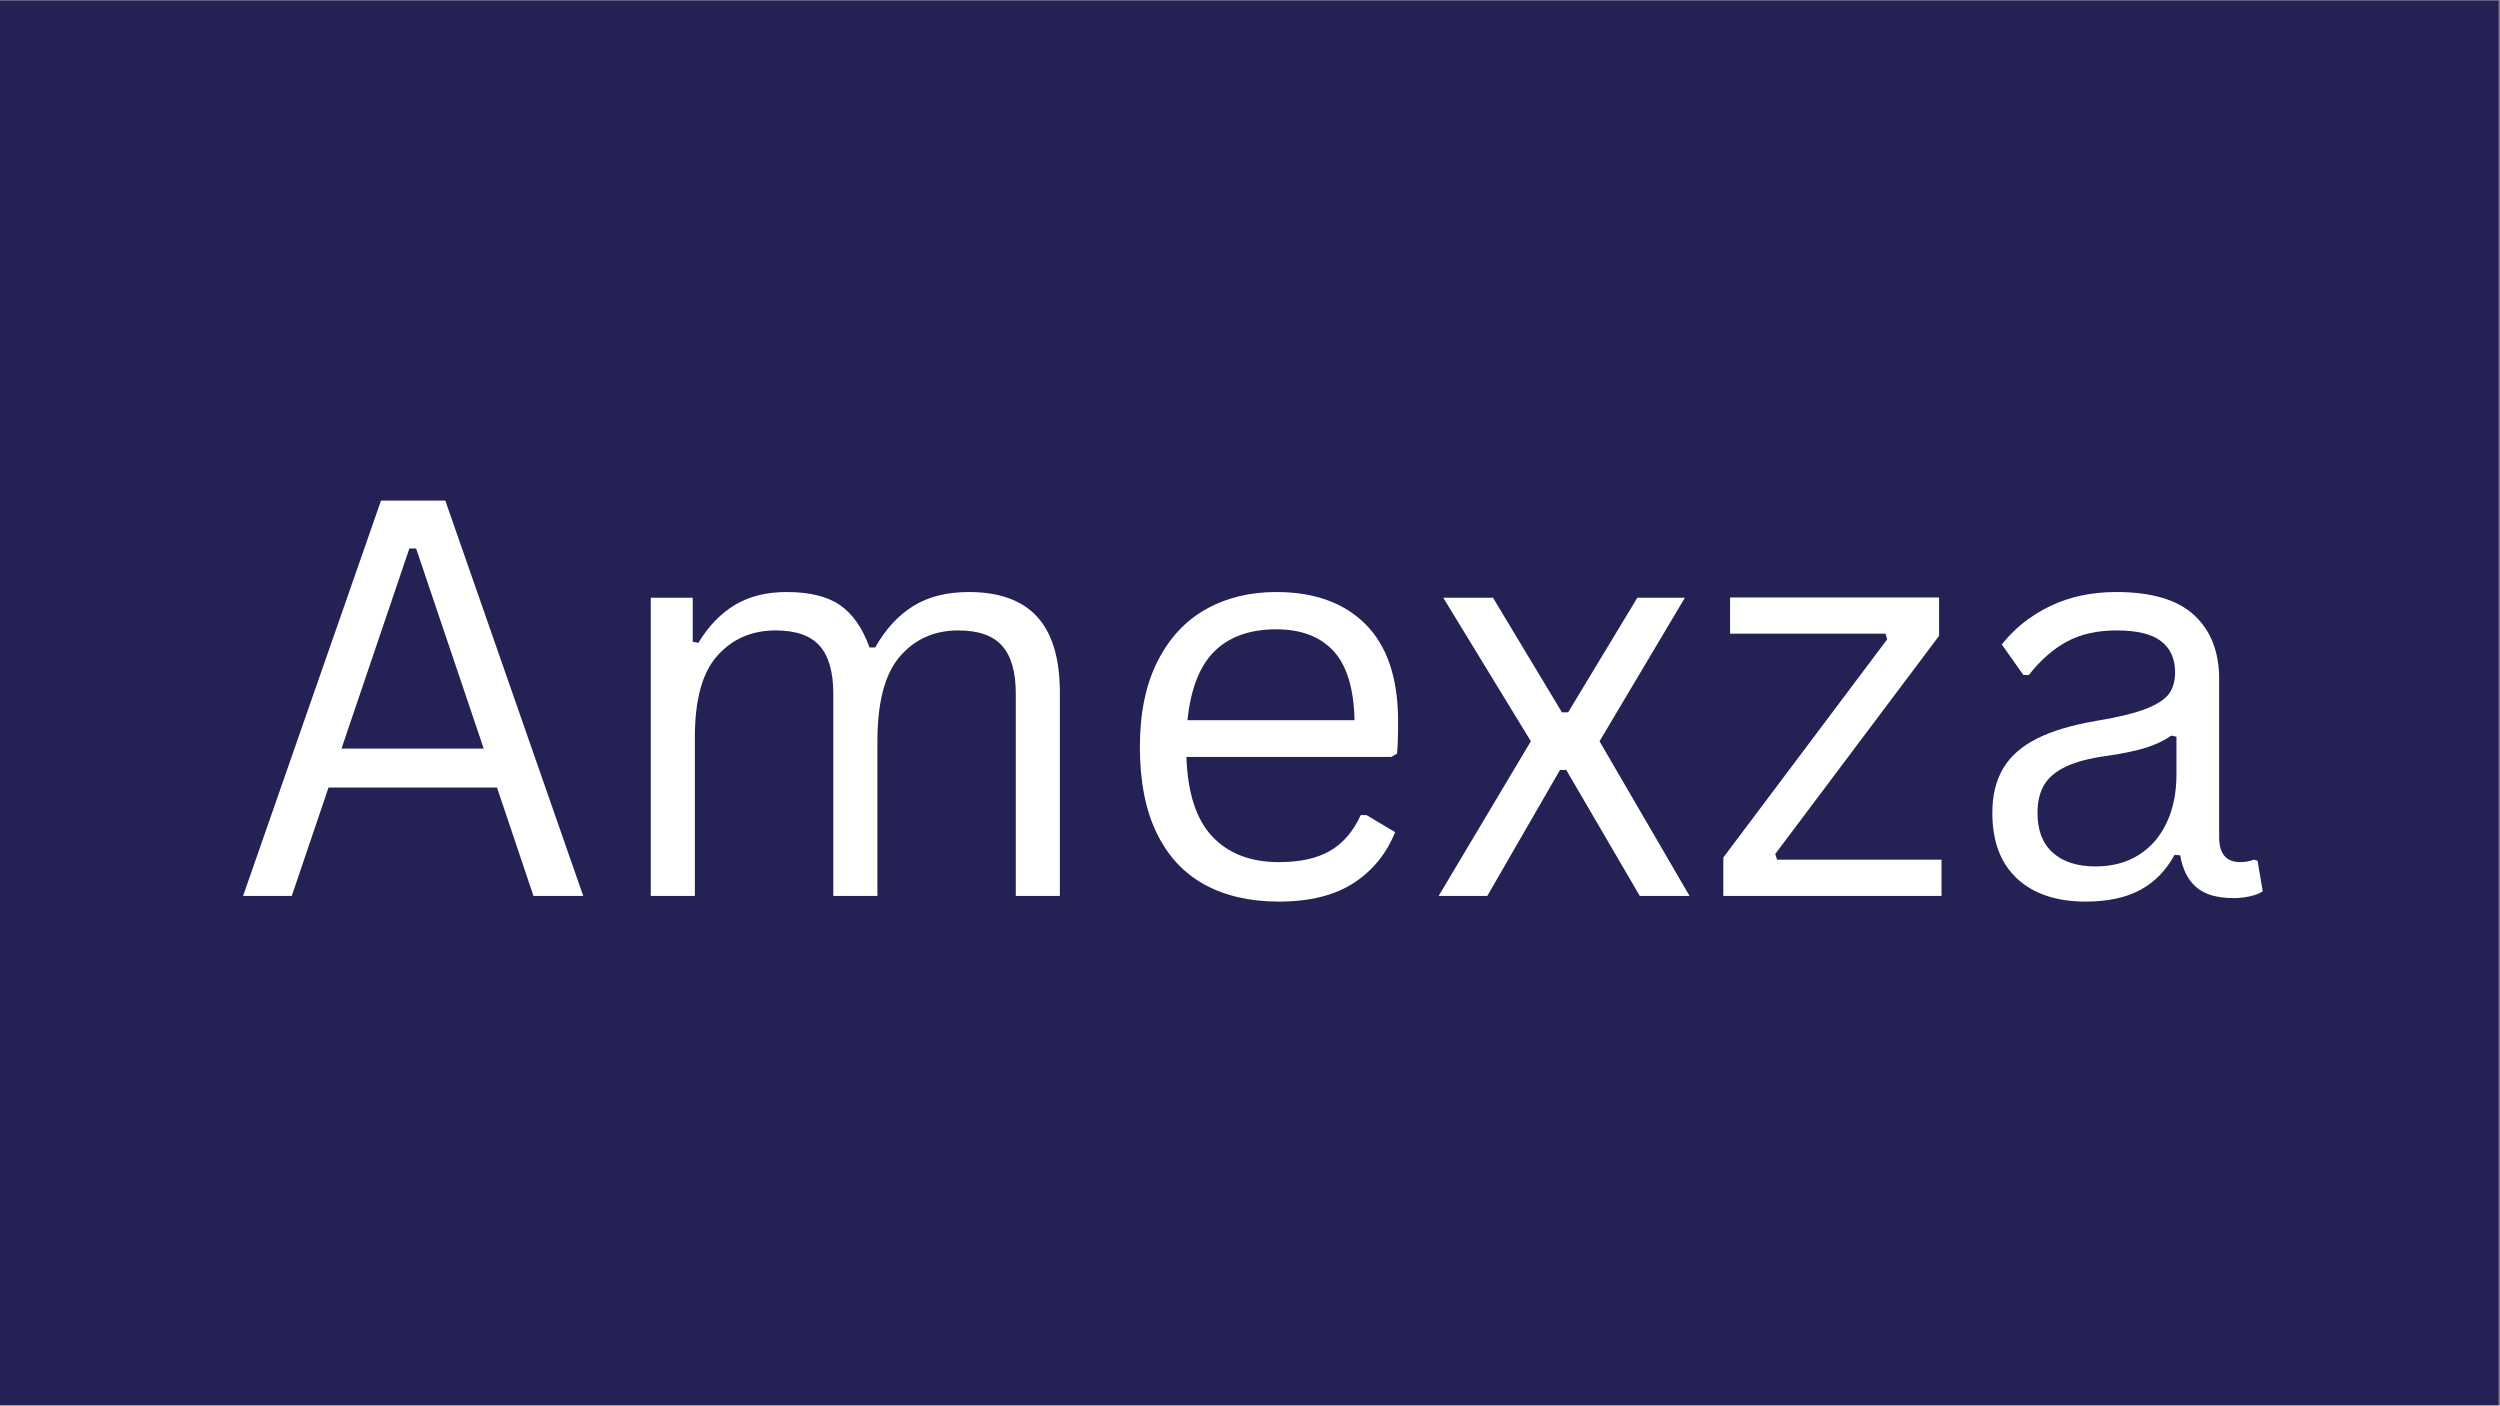 <svg version="1.0" preserveAspectRatio="xMidYMid meet" height="768" viewBox="0 0 1024.5 576" zoomAndPan="magnify" width="1366" xmlns:xlink="http://www.w3.org/1999/xlink" xmlns="http://www.w3.org/2000/svg"><rect x="0" y="0" width="1024.5" height="576" fill="#808080" stroke="none"/><defs><g></g><clipPath id="154a40e32e"><path clip-rule="nonzero" d="M 0 0.141 L 1024 0.141 L 1024 575.859 L 0 575.859 Z M 0 0.141"></path></clipPath></defs><g clip-path="url(#154a40e32e)"><path fill-rule="nonzero" fill-opacity="1" d="M 0 0.141 L 1024 0.141 L 1024 575.859 L 0 575.859 Z M 0 0.141" fill="#ffffff"></path><path fill-rule="nonzero" fill-opacity="1" d="M 0 0.141 L 1024 0.141 L 1024 575.859 L 0 575.859 Z M 0 0.141" fill="#242254"></path></g><g fill-opacity="1" fill="#ffffff"><g transform="translate(93.195, 367.144)"><g><path d="M 145.812 0 L 125.422 0 L 110.469 -44.422 L 41.438 -44.422 L 26.375 0 L 6.422 0 L 62.938 -161.984 L 89.297 -161.984 Z M 74.562 -142.375 L 46.75 -60.375 L 105.031 -60.375 L 77.328 -142.375 Z M 74.562 -142.375"></path></g></g><g transform="translate(245.426, 367.144)"><g><path d="M 21.266 0 L 21.266 -122.203 L 38.453 -122.203 L 38.453 -104.141 L 40.766 -103.703 C 44.91 -110.566 49.914 -115.754 55.781 -119.266 C 61.656 -122.773 68.691 -124.531 76.891 -124.531 C 86.348 -124.531 93.66 -122.738 98.828 -119.156 C 103.992 -115.57 108.02 -109.789 110.906 -101.812 L 113.234 -101.812 C 117.441 -109.281 122.629 -114.93 128.797 -118.766 C 134.961 -122.609 142.551 -124.531 151.562 -124.531 C 164.125 -124.531 173.488 -121.129 179.656 -114.328 C 185.82 -107.535 188.906 -97.195 188.906 -83.312 L 188.906 0 L 170.844 0 L 170.844 -82.875 C 170.844 -91.738 168.977 -98.273 165.25 -102.484 C 161.52 -106.691 155.52 -108.797 147.25 -108.797 C 137.5 -108.797 129.539 -105.25 123.375 -98.156 C 117.207 -91.07 114.125 -79.406 114.125 -63.156 L 114.125 0 L 96.062 0 L 96.062 -82.875 C 96.062 -91.738 94.195 -98.273 90.469 -102.484 C 86.738 -106.691 80.734 -108.797 72.453 -108.797 C 62.703 -108.797 54.742 -105.359 48.578 -98.484 C 42.41 -91.617 39.328 -80.469 39.328 -65.031 L 39.328 0 Z M 21.266 0"></path></g></g><g transform="translate(453.719, 367.144)"><g><path d="M 116.438 -56.953 L 32.469 -56.953 C 32.977 -42.098 36.539 -31.195 43.156 -24.25 C 49.77 -17.312 58.836 -13.844 70.359 -13.844 C 79.066 -13.844 86.078 -15.395 91.391 -18.5 C 96.711 -21.602 100.891 -26.477 103.922 -33.125 L 106.25 -33.125 L 118 -26.141 C 114.445 -17.285 108.773 -10.328 100.984 -5.266 C 93.191 -0.203 82.984 2.328 70.359 2.328 C 58.535 2.328 48.375 0 39.875 -4.656 C 31.383 -9.312 24.848 -16.363 20.266 -25.812 C 15.691 -35.27 13.406 -47.016 13.406 -61.047 C 13.406 -74.93 15.82 -86.641 20.656 -96.172 C 25.5 -105.703 32.113 -112.812 40.5 -117.5 C 48.883 -122.188 58.469 -124.531 69.25 -124.531 C 84.906 -124.531 97.129 -120.113 105.922 -111.281 C 114.711 -102.457 119.145 -89.367 119.219 -72.016 C 119.219 -65.223 119.066 -60.645 118.766 -58.281 Z M 101.375 -72.016 C 101.082 -85.016 98.203 -94.469 92.734 -100.375 C 87.266 -106.289 79.438 -109.25 69.25 -109.25 C 58.539 -109.25 50.141 -106.273 44.047 -100.328 C 37.953 -94.379 34.238 -84.941 32.906 -72.016 Z M 101.375 -72.016"></path></g></g><g transform="translate(584.014, 367.144)"><g><path d="M 25.484 0 L 5.547 0 L 43.328 -63.375 L 7.422 -122.203 L 27.812 -122.203 L 56.062 -75.234 L 58.609 -75.234 L 86.969 -122.203 L 106.469 -122.203 L 71.469 -63.375 L 108.359 0 L 87.969 0 L 57.828 -51.625 L 55.281 -51.625 Z M 25.484 0"></path></g></g><g transform="translate(697.91, 367.144)"><g><path d="M 97.719 0 L 8.312 0 L 8.312 -15.734 L 75.453 -105.141 L 74.781 -107.469 L 11.078 -107.469 L 11.078 -122.312 L 96.719 -122.312 L 96.719 -106.578 L 29.578 -17.172 L 30.359 -14.844 L 97.719 -14.844 Z M 97.719 0"></path></g></g><g transform="translate(804.383, 367.144)"><g><path d="M 50.406 2.328 C 38.375 2.328 28.977 -0.812 22.219 -7.094 C 15.457 -13.375 12.078 -22.348 12.078 -34.016 C 12.078 -41.254 13.57 -47.363 16.562 -52.344 C 19.551 -57.332 24.188 -61.395 30.469 -64.531 C 36.75 -67.676 44.945 -70.098 55.062 -71.797 C 63.926 -73.273 70.664 -74.938 75.281 -76.781 C 79.895 -78.625 82.992 -80.691 84.578 -82.984 C 86.172 -85.273 86.969 -88.156 86.969 -91.625 C 86.969 -97.164 85.066 -101.41 81.266 -104.359 C 77.461 -107.316 71.352 -108.797 62.938 -108.797 C 55.031 -108.797 48.25 -107.266 42.594 -104.203 C 36.945 -101.141 31.758 -96.578 27.031 -90.516 L 24.812 -90.516 L 15.953 -103.031 C 21.117 -109.613 27.691 -114.844 35.672 -118.719 C 43.648 -122.594 52.738 -124.531 62.938 -124.531 C 77.332 -124.531 87.945 -121.375 94.781 -115.062 C 101.613 -108.75 105.031 -100.016 105.031 -88.859 L 105.031 -24.047 C 105.031 -17.242 107.91 -13.844 113.672 -13.844 C 115.598 -13.844 117.445 -14.176 119.219 -14.844 L 120.766 -14.406 L 122.875 -1.891 C 121.539 -0.992 119.785 -0.305 117.609 0.172 C 115.43 0.648 113.195 0.891 110.906 0.891 C 104.188 0.891 99.109 -0.586 95.672 -3.547 C 92.234 -6.504 90.035 -10.863 89.078 -16.625 L 86.75 -16.844 C 83.281 -10.414 78.586 -5.613 72.672 -2.438 C 66.766 0.738 59.344 2.328 50.406 2.328 Z M 54.406 -12.078 C 61.195 -12.078 67.082 -13.645 72.062 -16.781 C 77.051 -19.926 80.875 -24.344 83.531 -30.031 C 86.195 -35.719 87.531 -42.289 87.531 -49.75 L 87.531 -65.25 L 85.422 -65.703 C 82.691 -63.773 79.367 -62.164 75.453 -60.875 C 71.535 -59.582 66.066 -58.422 59.047 -57.391 C 51.961 -56.43 46.332 -54.953 42.156 -52.953 C 37.977 -50.961 35.004 -48.43 33.234 -45.359 C 31.461 -42.297 30.578 -38.516 30.578 -34.016 C 30.578 -26.848 32.68 -21.398 36.891 -17.672 C 41.098 -13.941 46.938 -12.078 54.406 -12.078 Z M 54.406 -12.078"></path></g></g></g></svg>